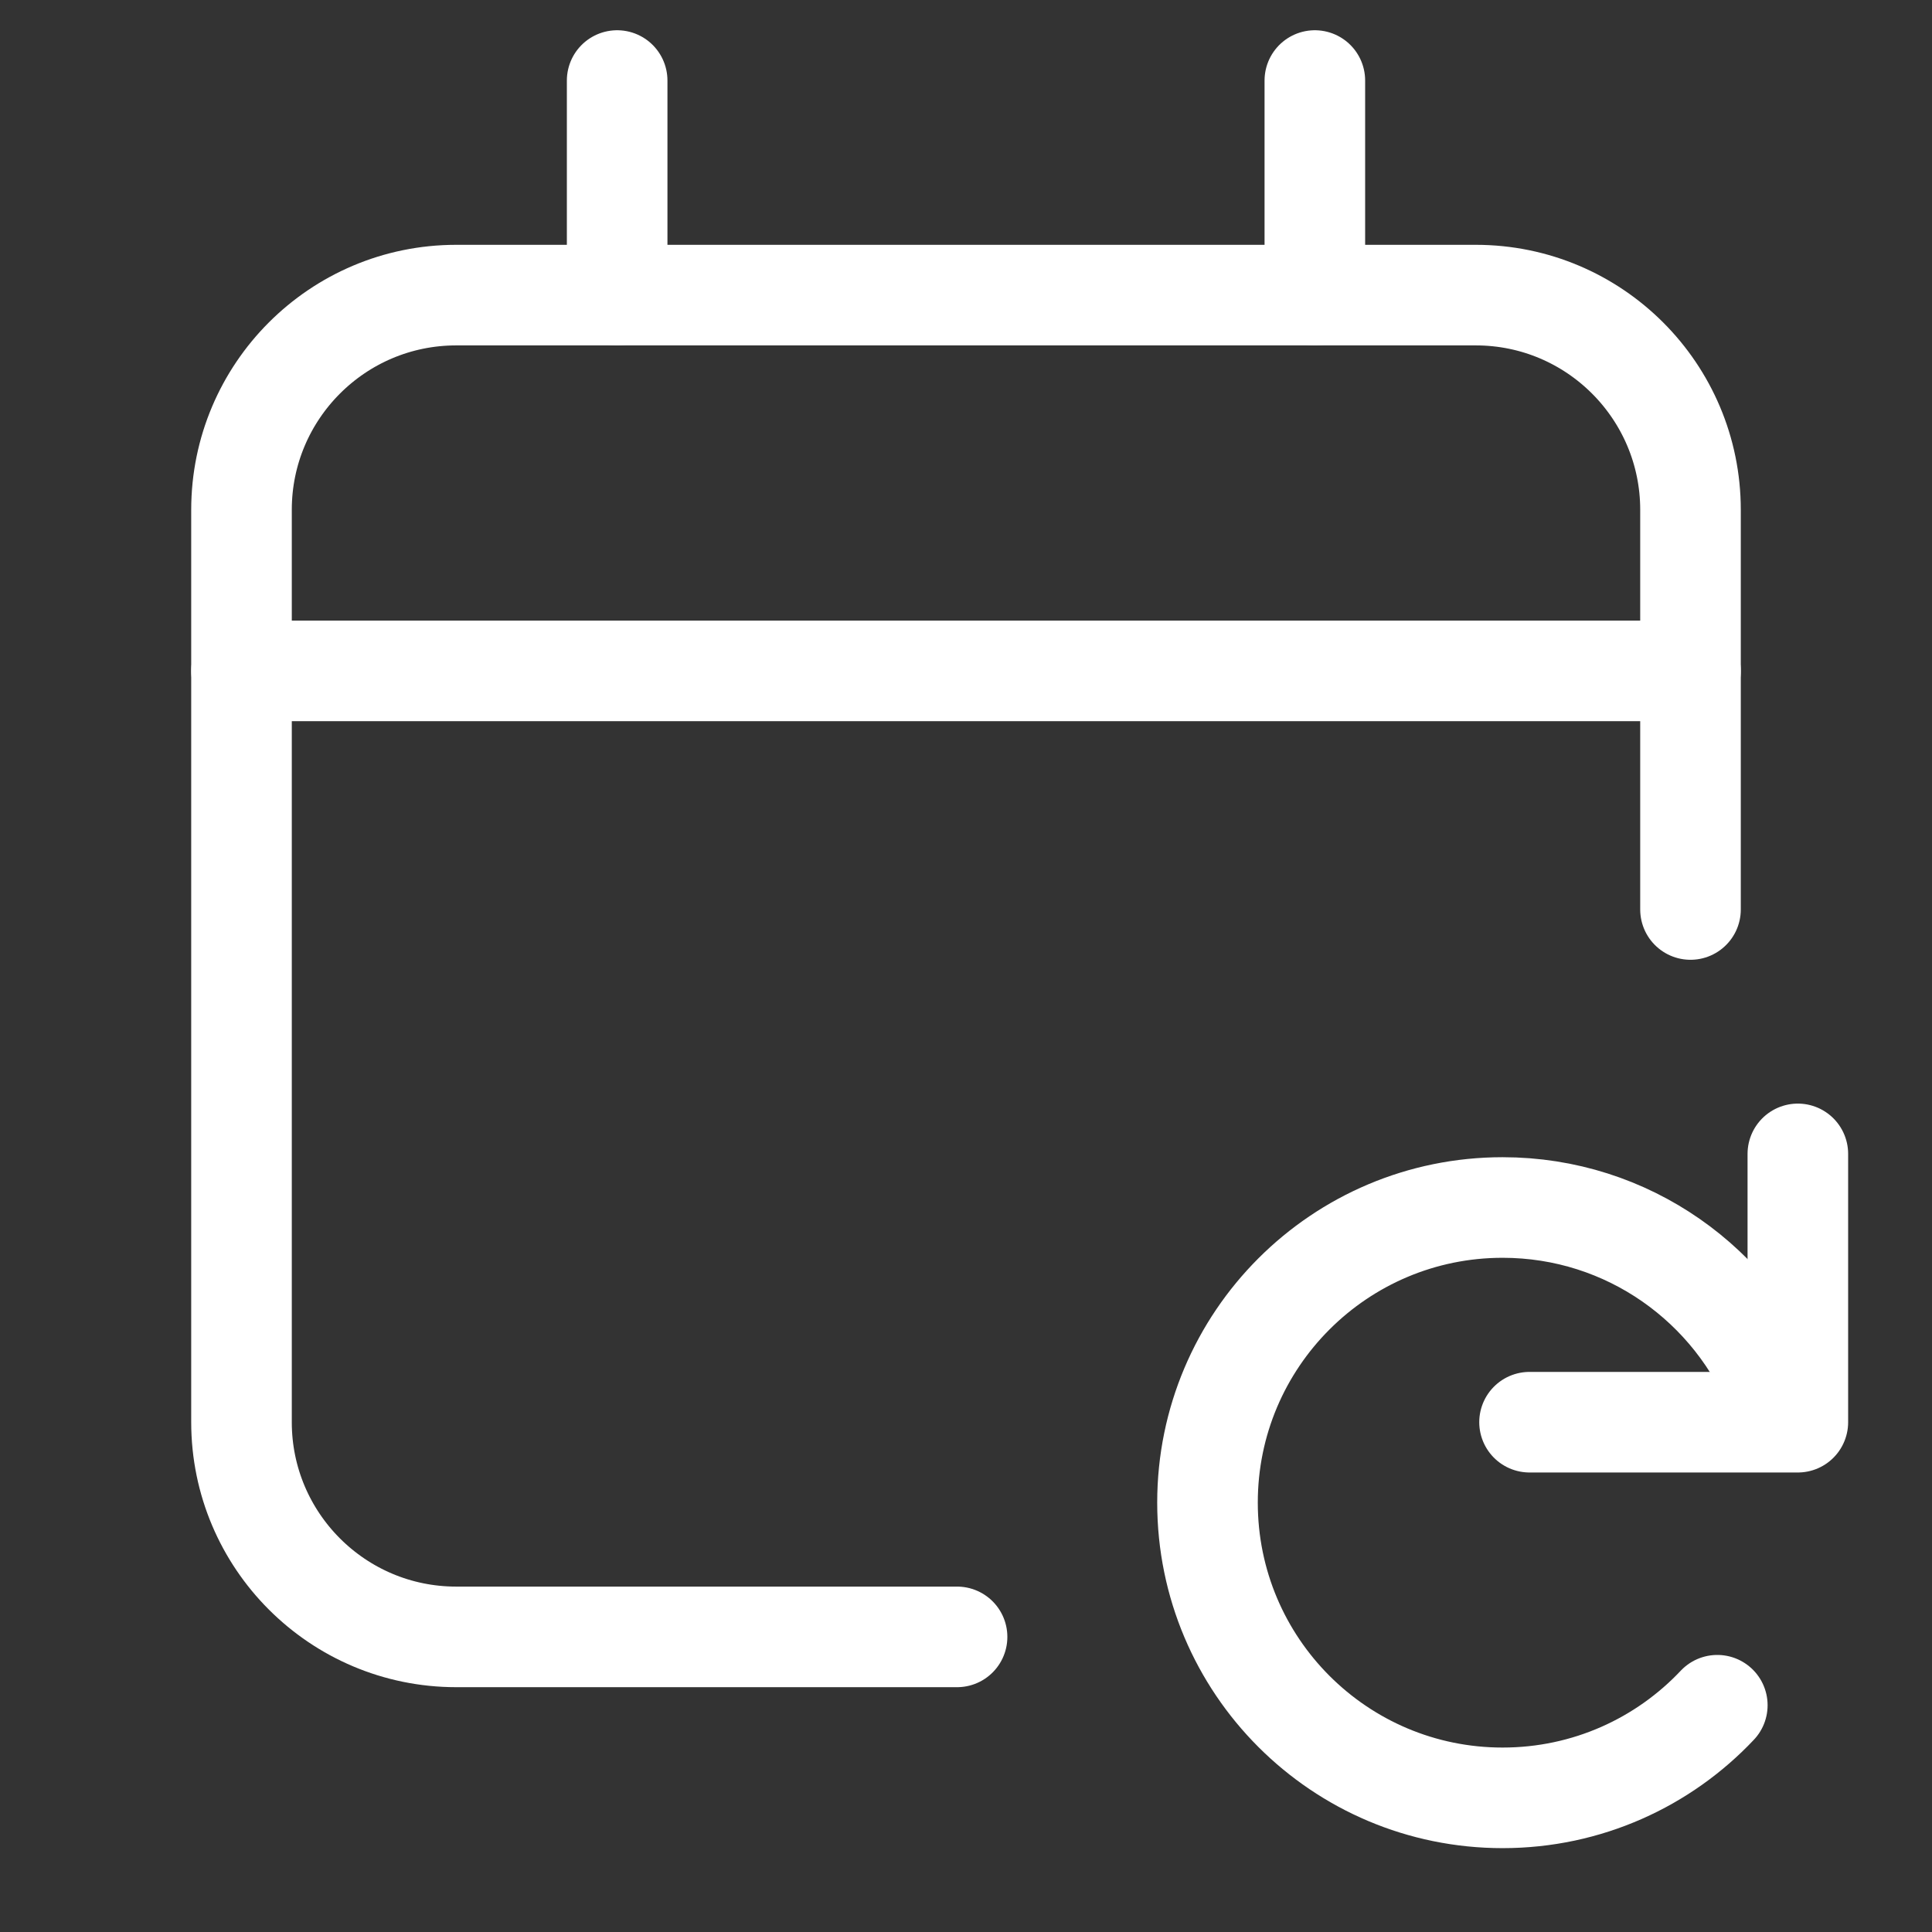 <svg width="16" height="16" viewBox="0 0 16 16" fill="none" xmlns="http://www.w3.org/2000/svg">
<rect x="0" y="0" width="16" height="16" fill="#333333" stroke="none"/>
<g clip-path="url(#clip0_1369_6817)">
<path d="M5.111 2.444V0.667" stroke="white" stroke-width="0.833" stroke-linecap="round" stroke-linejoin="round"/>
<path d="M10.889 2.444V0.667" stroke="white" stroke-width="0.833" stroke-linecap="round" stroke-linejoin="round"/>
<path d="M2 5.556H14" stroke="white" stroke-width="0.833" stroke-linecap="round" stroke-linejoin="round"/>
<path d="M12.667 11.778H14.889V9.556" stroke="white" stroke-width="0.833" stroke-linecap="round" stroke-linejoin="round"/>
<path d="M14 7.532V4.222C14 3.241 13.204 2.444 12.222 2.444H3.778C2.796 2.444 2 3.241 2 4.222V11.778C2 12.759 2.796 13.556 3.778 13.556H7.926" stroke="white" stroke-width="0.833" stroke-linecap="round" stroke-linejoin="round"/>
<path d="M14.222 14.122C13.777 14.594 13.145 14.889 12.444 14.889C11.094 14.889 10 13.795 10 12.444C10 11.094 11.094 10 12.444 10C13.481 10 14.366 10.645 14.723 11.556" stroke="white" stroke-width="0.833" stroke-linecap="round" stroke-linejoin="round"/>
</g>
<defs>
<clipPath id="clip0_1369_6817">
<rect width="16" height="16" fill="white"/>
</clipPath>
</defs>
</svg>

